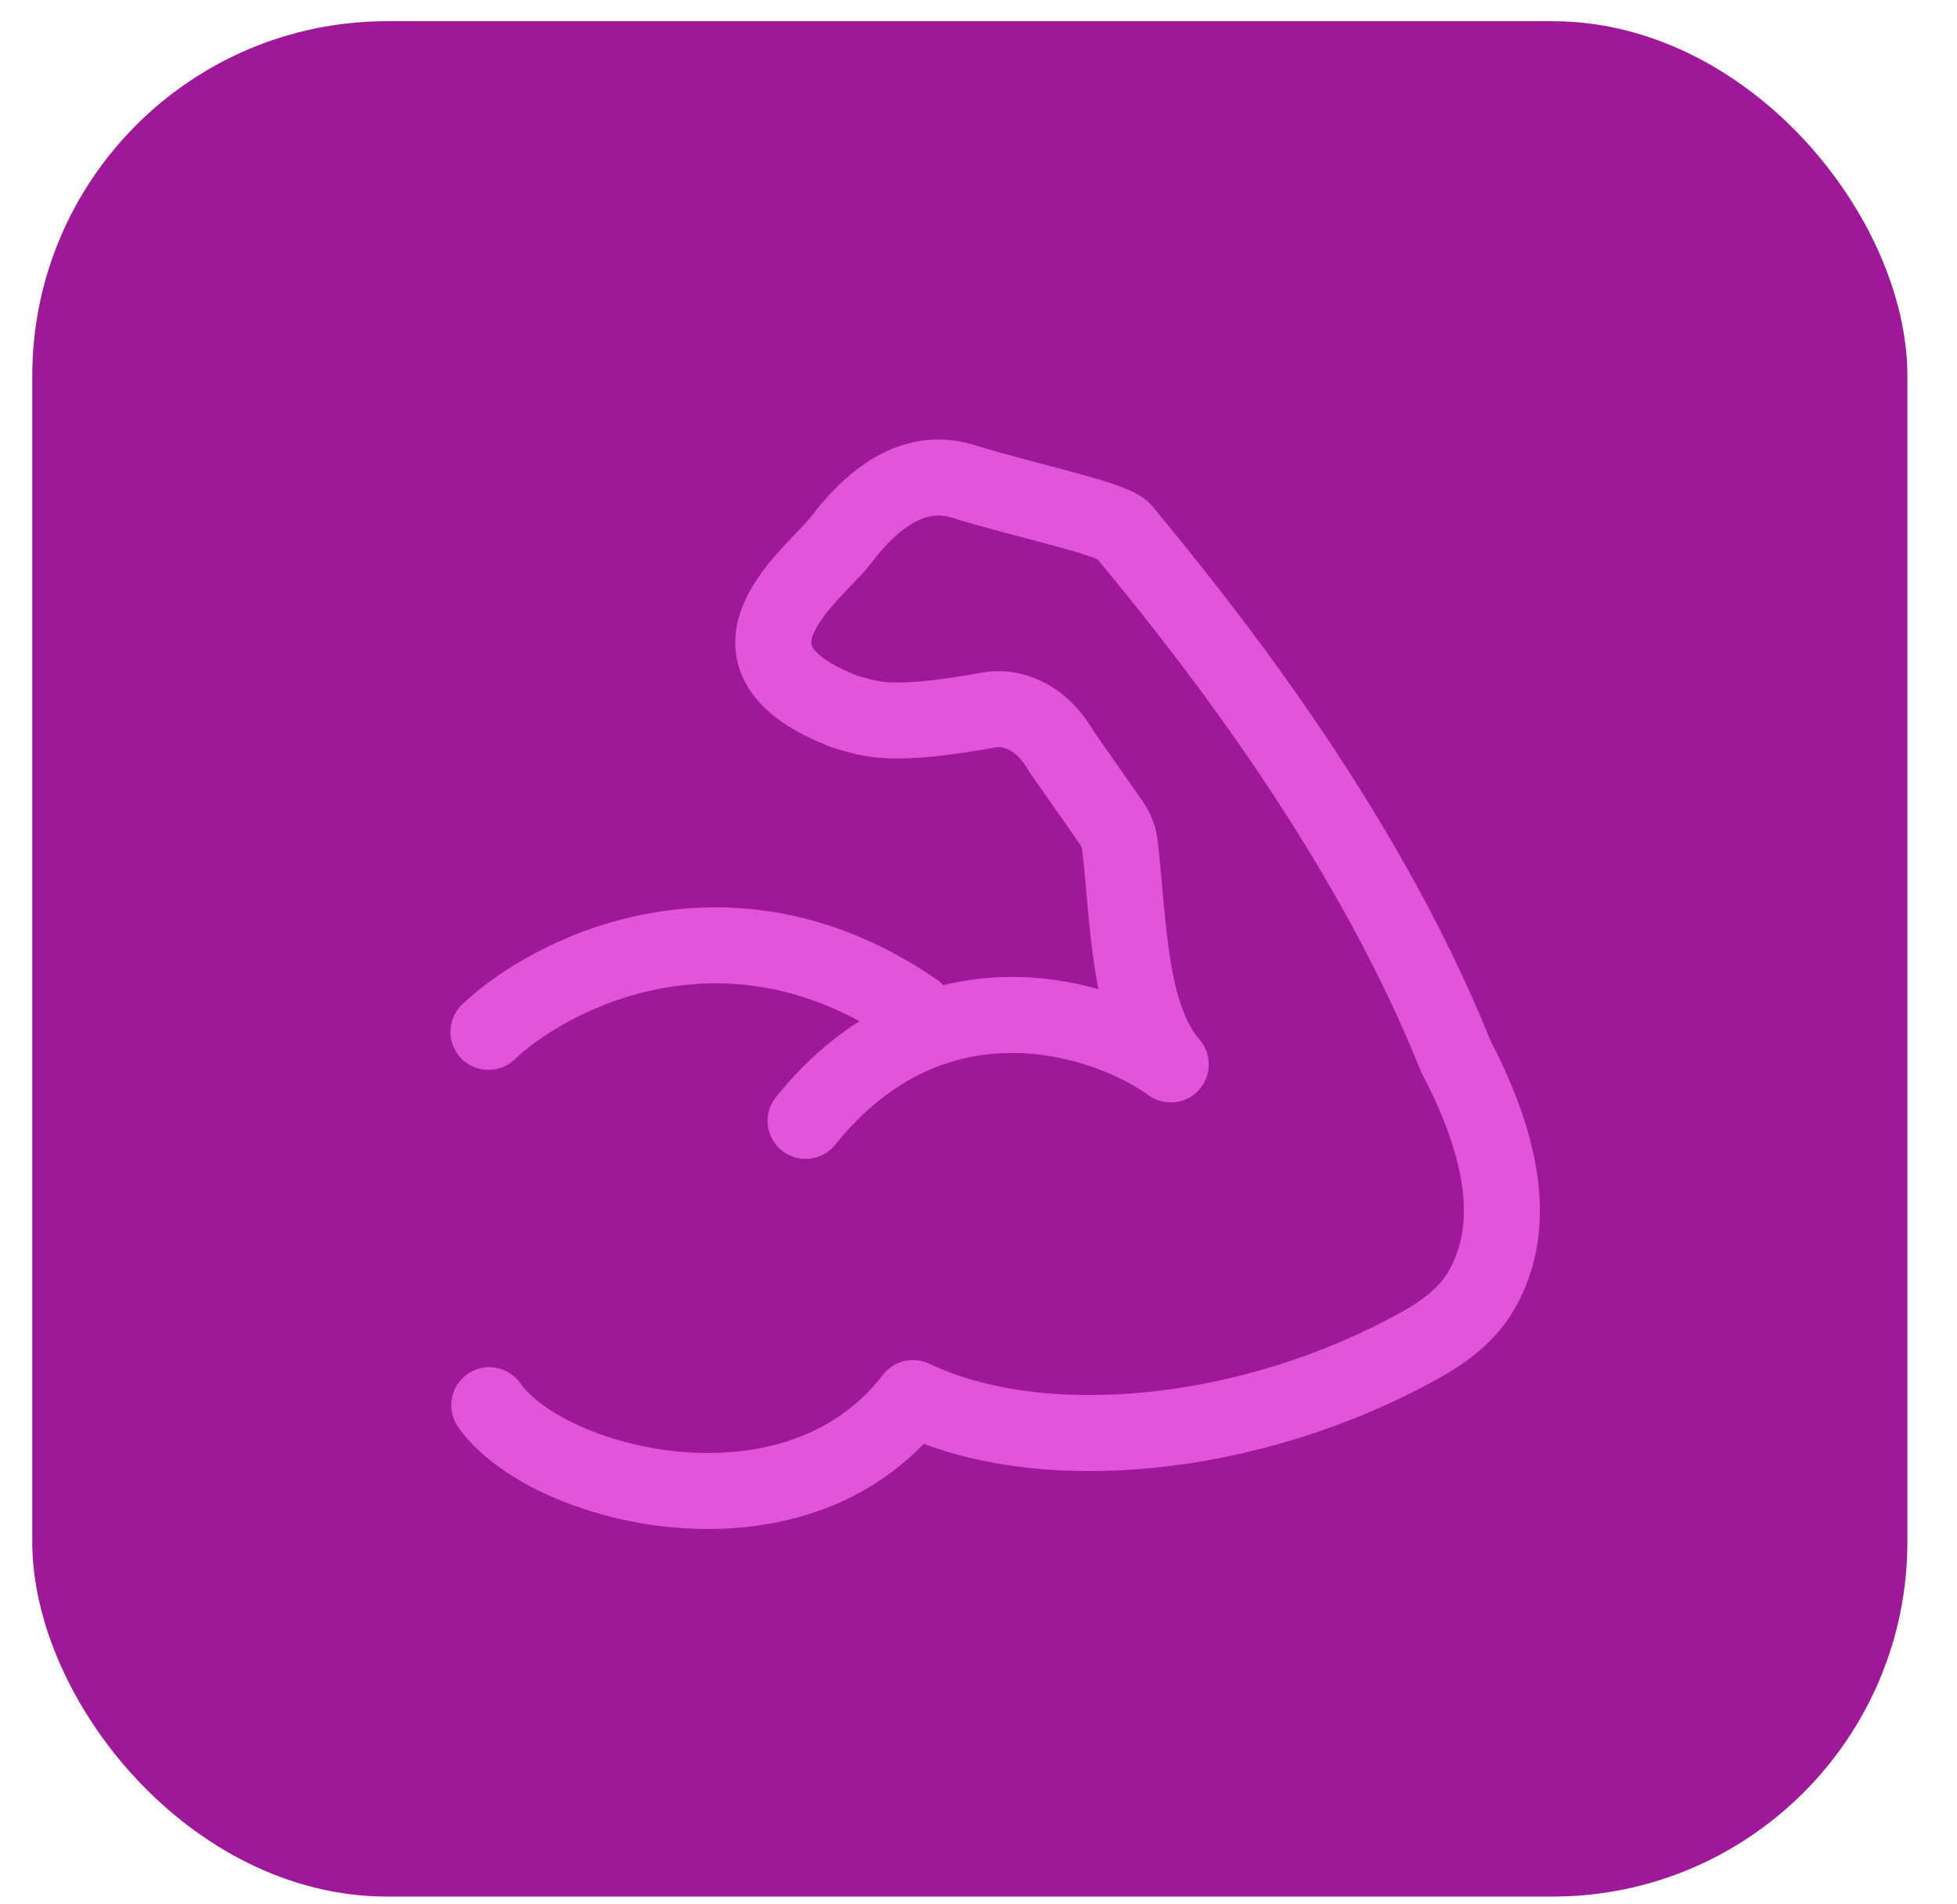 <svg width="37" height="36" viewBox="0 0 37 36" fill="none" xmlns="http://www.w3.org/2000/svg">
     <rect x="0.61" y="0.401" width="35.452" height="35.452" rx="6.707" fill="#9F189A" />
     <path
          d="M9.25 26.564C10.332 28.111 15.039 29.325 17.262 26.429C19.667 27.579 23.633 27.223 26.863 25.422C27.312 25.172 27.736 24.855 27.997 24.412C28.584 23.411 28.598 22.021 27.526 19.972C25.74 15.512 22.527 11.597 21.23 10.023C20.963 9.78 19.264 9.435 18.228 9.104C17.77 8.962 16.918 8.868 15.898 10.211C15.415 10.848 13.22 12.412 16.005 13.464C16.437 13.574 16.754 13.776 18.723 13.417C18.979 13.372 19.619 13.417 20.07 14.209L21.012 15.556C21.1 15.681 21.157 15.826 21.174 15.978C21.34 17.414 21.334 19.212 22.135 20.122C20.898 19.228 17.666 18.166 15.231 21.189M9.235 19.507C10.393 18.406 13.748 16.667 17.299 19.106"
          stroke="#E154DB" stroke-width="1.437" stroke-linecap="round" stroke-linejoin="round" />
</svg>